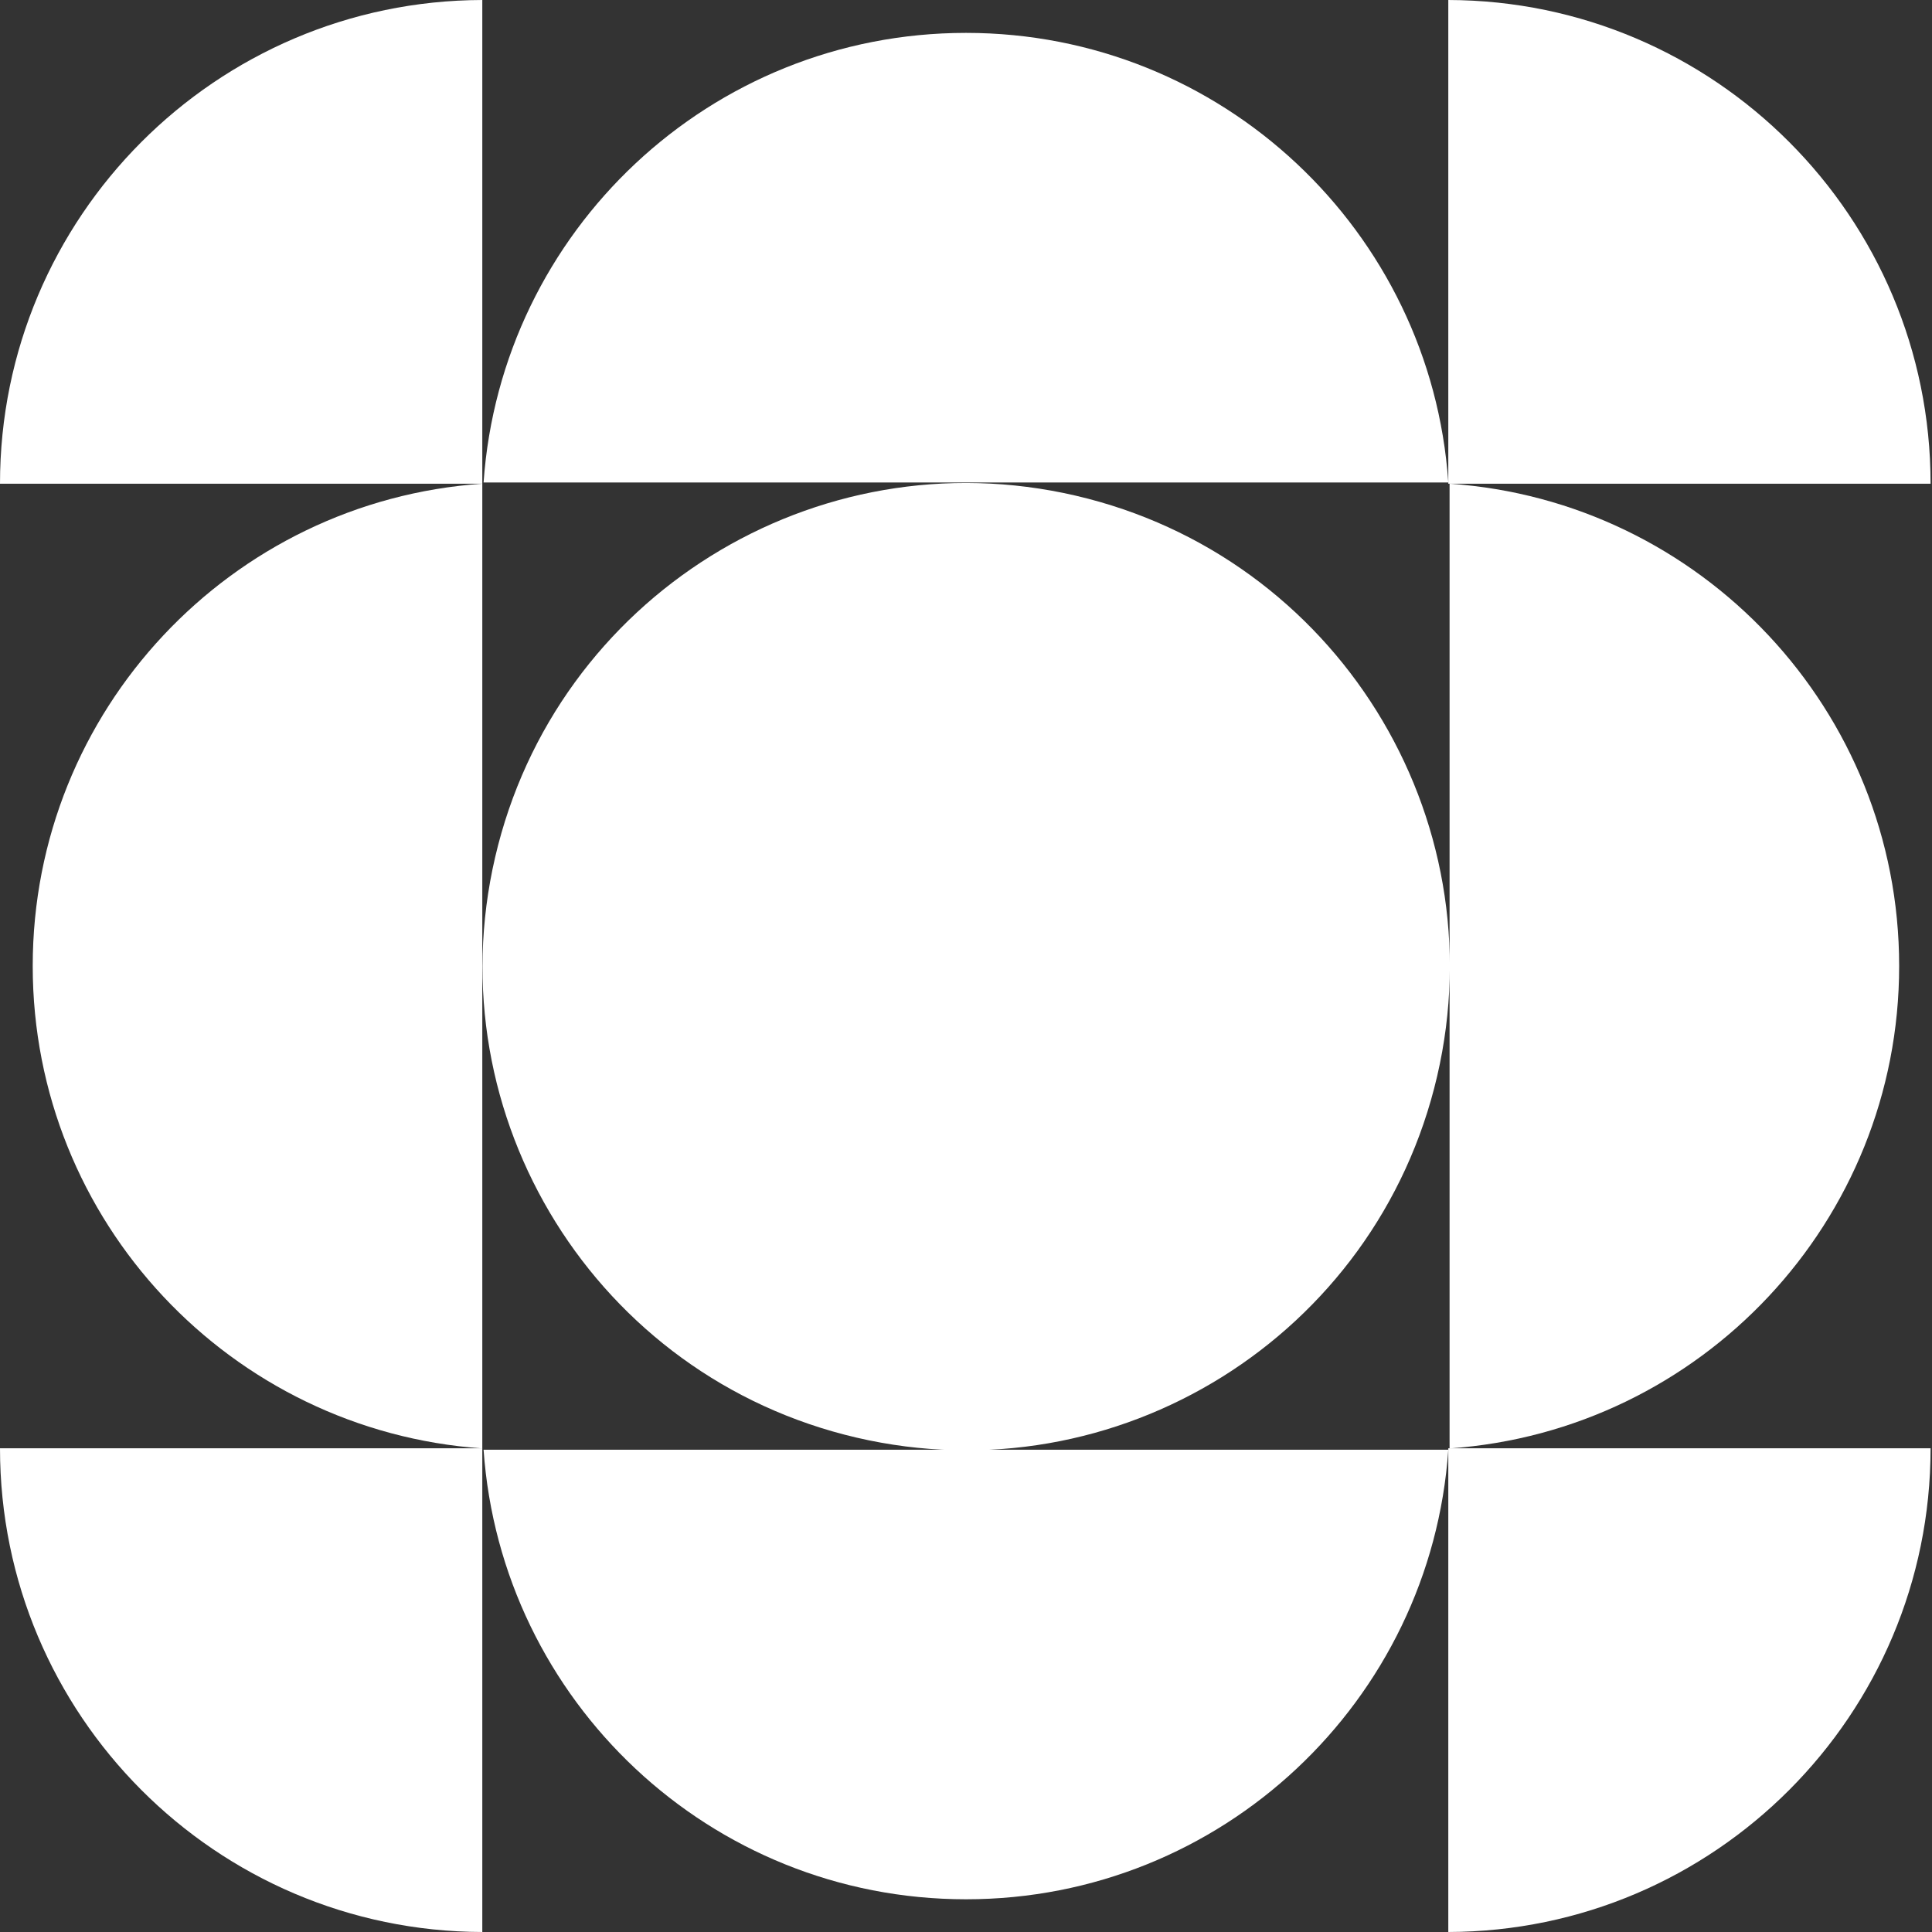 <?xml version="1.0" encoding="UTF-8"?>
<svg xmlns="http://www.w3.org/2000/svg" width="91" height="91" viewBox="0 0 91 91" fill="none">
  <rect x="0" y="0" width="91" height="91" fill="#333333" stroke="none"/>
  <path d="M67.692 50.689C70.541 38.437 62.918 26.195 50.666 23.346C38.413 20.497 26.172 28.12 23.323 40.372C20.474 52.624 28.096 64.866 40.349 67.715C52.601 70.564 64.843 62.941 67.692 50.689Z" fill="white"></path>
  <path d="M22.717 0V22.783H0C0 10.225 10.171 0.033 22.717 0Z" fill="white"></path>
  <path d="M68.217 0V22.783H90.933C90.933 10.225 80.762 0.033 68.217 0Z" fill="white"></path>
  <path d="M22.717 91V68.217H0C0 80.776 10.171 90.967 22.717 91Z" fill="white"></path>
  <path d="M68.217 91V68.217H90.933C90.933 80.776 80.762 90.967 68.217 91Z" fill="white"></path>
  <path d="M89.453 45.5C89.453 57.545 80.109 67.396 68.277 68.223V22.783C80.109 23.597 89.453 33.455 89.453 45.5Z" fill="white"></path>
  <path d="M1.541 45.5C1.541 57.545 10.885 67.396 22.717 68.223V22.783C10.885 23.597 1.541 33.455 1.541 45.5Z" fill="white"></path>
  <path d="M45.501 89.459C33.455 89.459 23.604 80.115 22.777 68.283H68.217C67.403 80.115 57.546 89.459 45.501 89.459Z" fill="white"></path>
  <path d="M45.501 1.549C33.455 1.549 23.604 10.893 22.777 22.725H68.217C67.403 10.893 57.546 1.549 45.501 1.549Z" fill="white"></path>
</svg>

